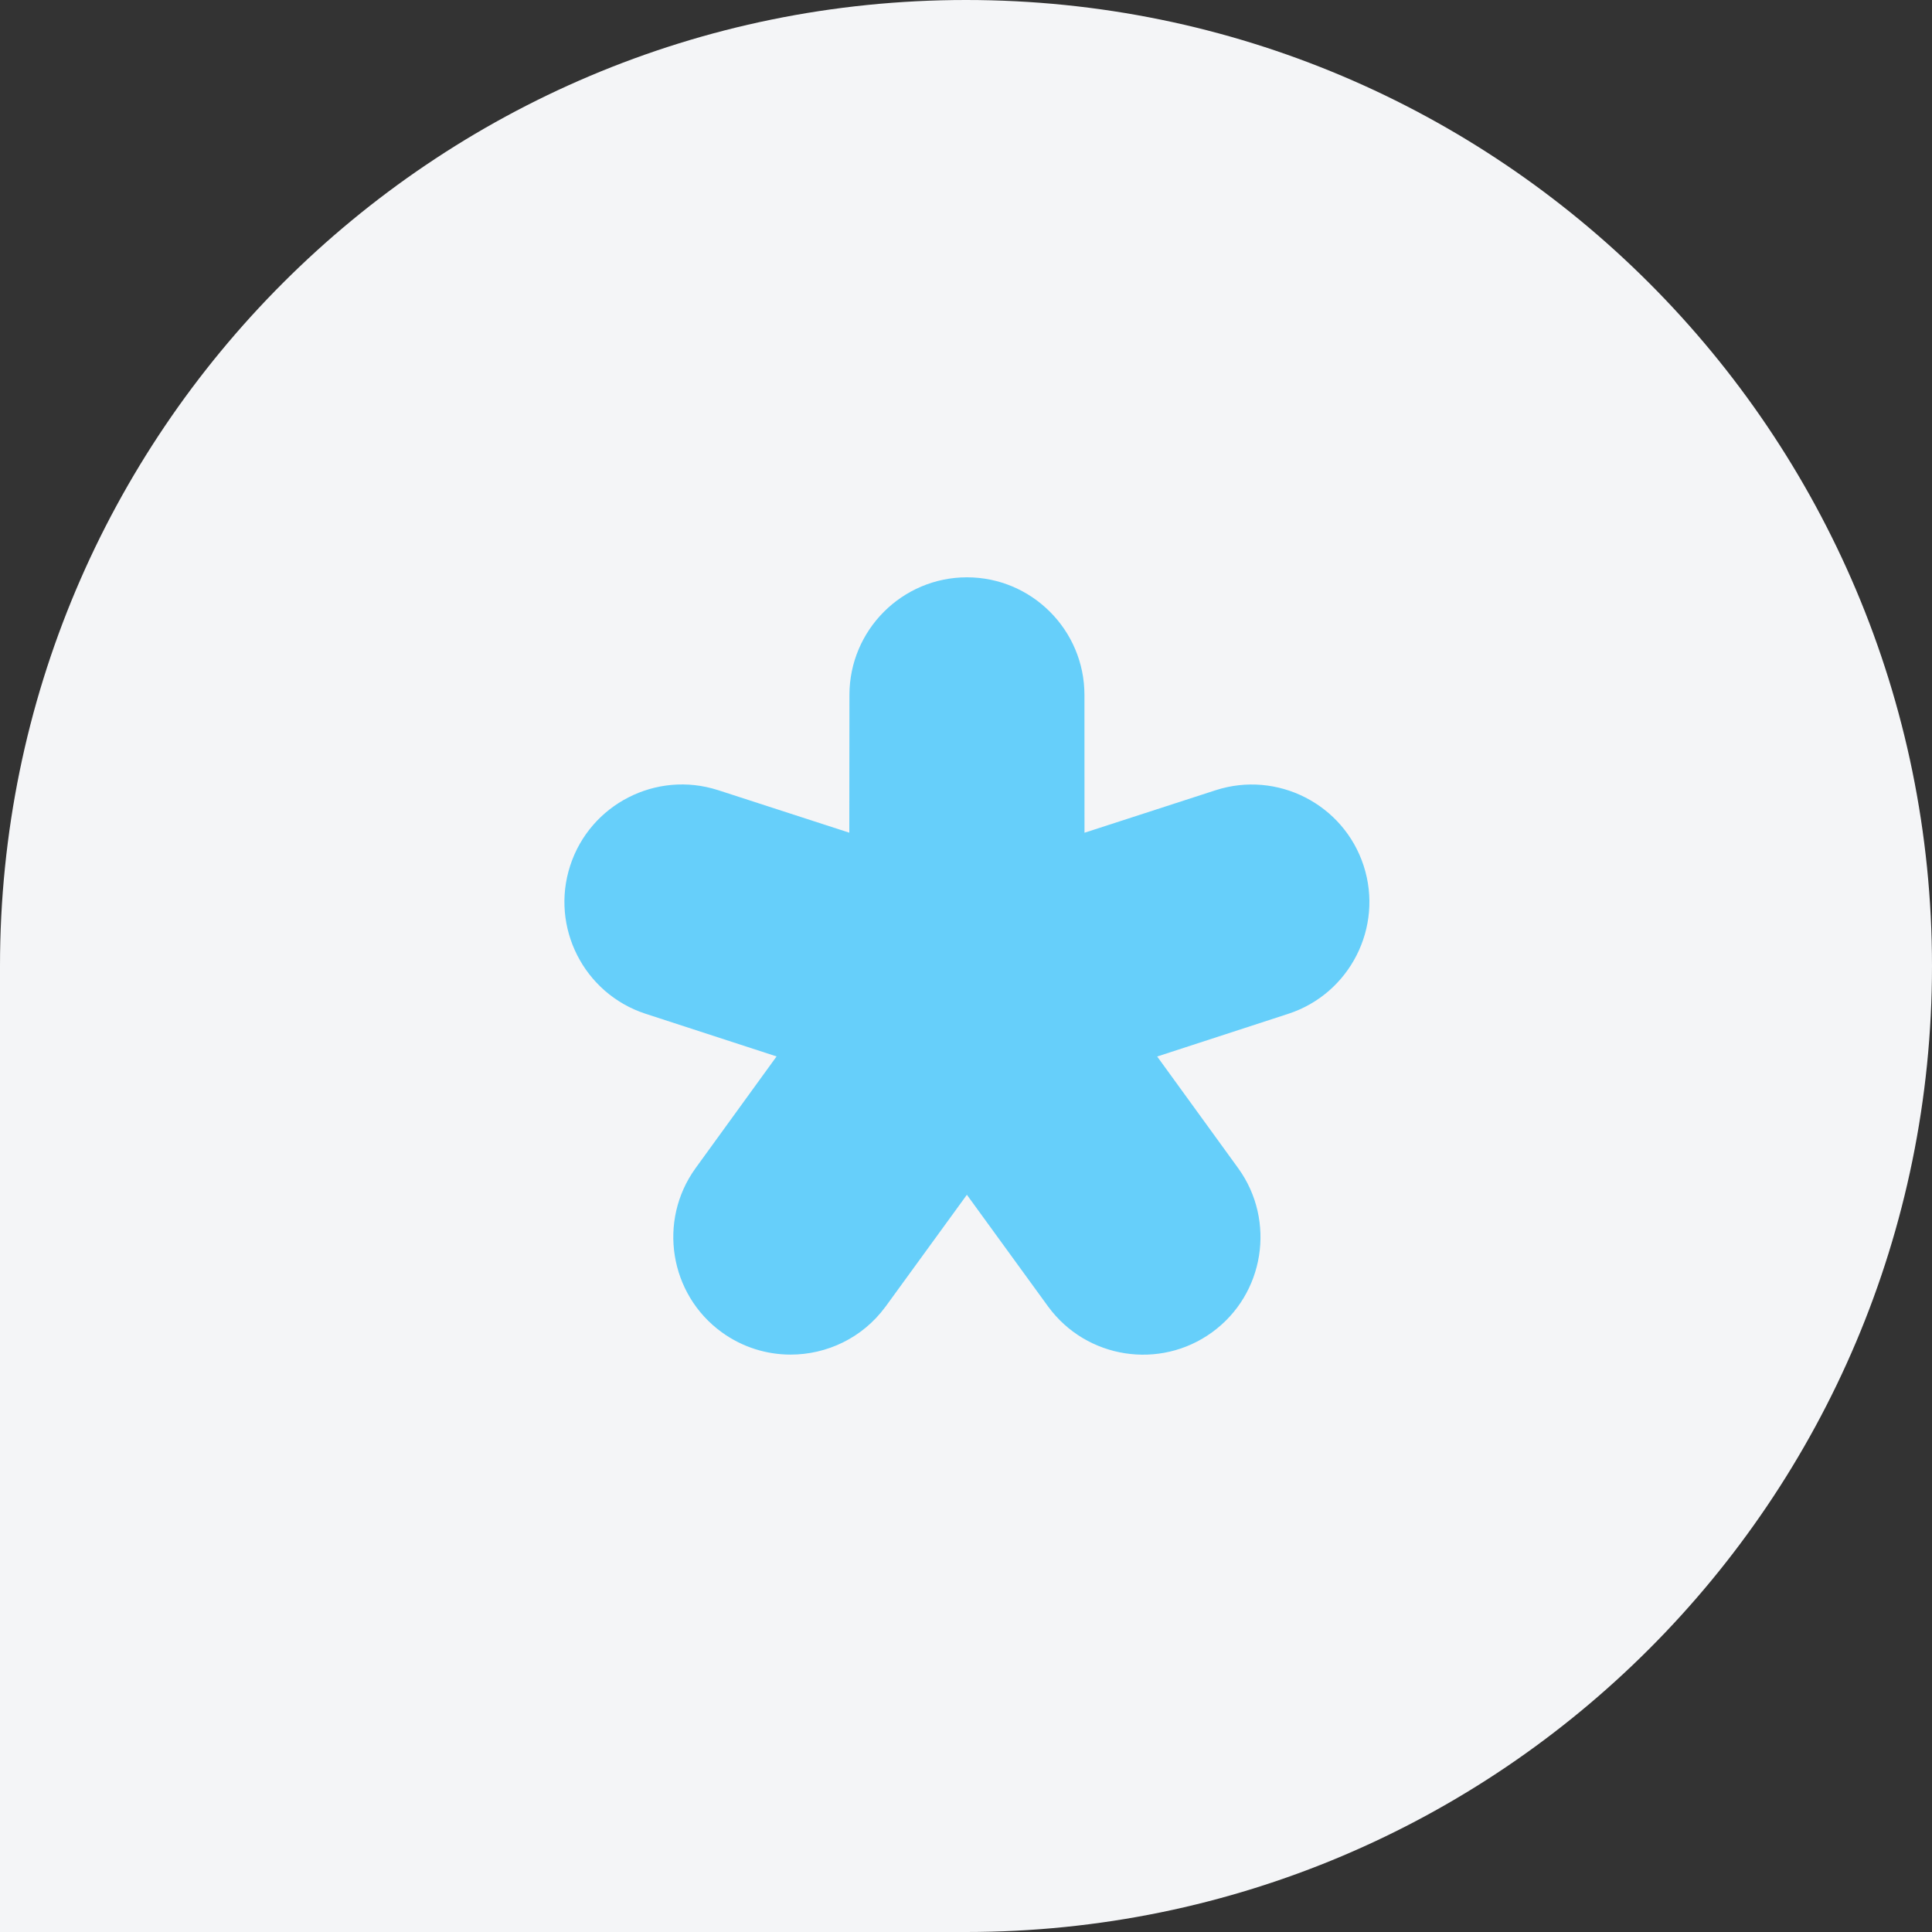 <?xml version="1.0" encoding="UTF-8"?> <svg xmlns="http://www.w3.org/2000/svg" width="72" height="72" viewBox="0 0 72 72" fill="none"><rect x="0" y="0" width="72" height="72" fill="#333333" stroke="none"/><path d="M0 36C0 16.118 16.118 0 36 0V0C55.882 0 72 16.118 72 36V36C72 55.882 55.882 72 36 72H0V36Z" fill="#F4F5F7"></path><g clip-path="url(#clip0_2261_3206)"><g clip-path="url(#clip1_2261_3206)"><g clip-path="url(#clip2_2261_3206)"><path d="M26.896 49.648C27.671 50.21 28.571 50.482 29.464 50.482C30.808 50.482 32.135 49.867 32.989 48.71C32.992 48.708 32.994 48.705 32.996 48.702C32.998 48.7 33 48.697 33.002 48.694L33.005 48.69C33.007 48.687 33.009 48.684 33.011 48.682L36.033 44.526L39.054 48.682C39.057 48.686 39.06 48.69 39.063 48.693C39.065 48.695 39.066 48.697 39.067 48.699C40.491 50.638 43.225 51.065 45.172 49.65C47.121 48.235 47.556 45.499 46.151 43.545L46.148 43.54C46.145 43.536 46.143 43.533 46.14 43.53L43.125 39.373L48.01 37.782C50.304 37.035 51.566 34.558 50.819 32.263C50.072 29.967 47.598 28.706 45.301 29.45L40.416 31.034L40.414 25.893C40.412 23.479 38.448 21.515 36.035 21.515C33.622 21.515 31.658 23.479 31.656 25.895L31.651 31.032L26.766 29.448C26.766 29.448 26.762 29.448 26.76 29.447C26.757 29.446 26.753 29.445 26.751 29.444C24.459 28.708 21.993 29.969 21.249 32.261C20.504 34.552 21.757 37.02 24.04 37.774C24.043 37.774 24.046 37.776 24.046 37.776L24.054 37.779L24.058 37.78L28.941 39.37L25.926 43.528C25.924 43.53 25.923 43.532 25.921 43.534C25.92 43.536 25.918 43.539 25.917 43.541C24.509 45.495 24.947 48.233 26.896 49.648Z" fill="#66CFFA"></path></g></g></g><defs><clipPath id="clip0_2261_3206"><rect width="31" height="30" fill="white" transform="translate(20.5 21)"></rect></clipPath><clipPath id="clip1_2261_3206"><rect width="31" height="30" fill="white" transform="translate(20.5 21)"></rect></clipPath><clipPath id="clip2_2261_3206"><rect width="31" height="30" fill="white" transform="translate(20.5 21)"></rect></clipPath></defs></svg> 